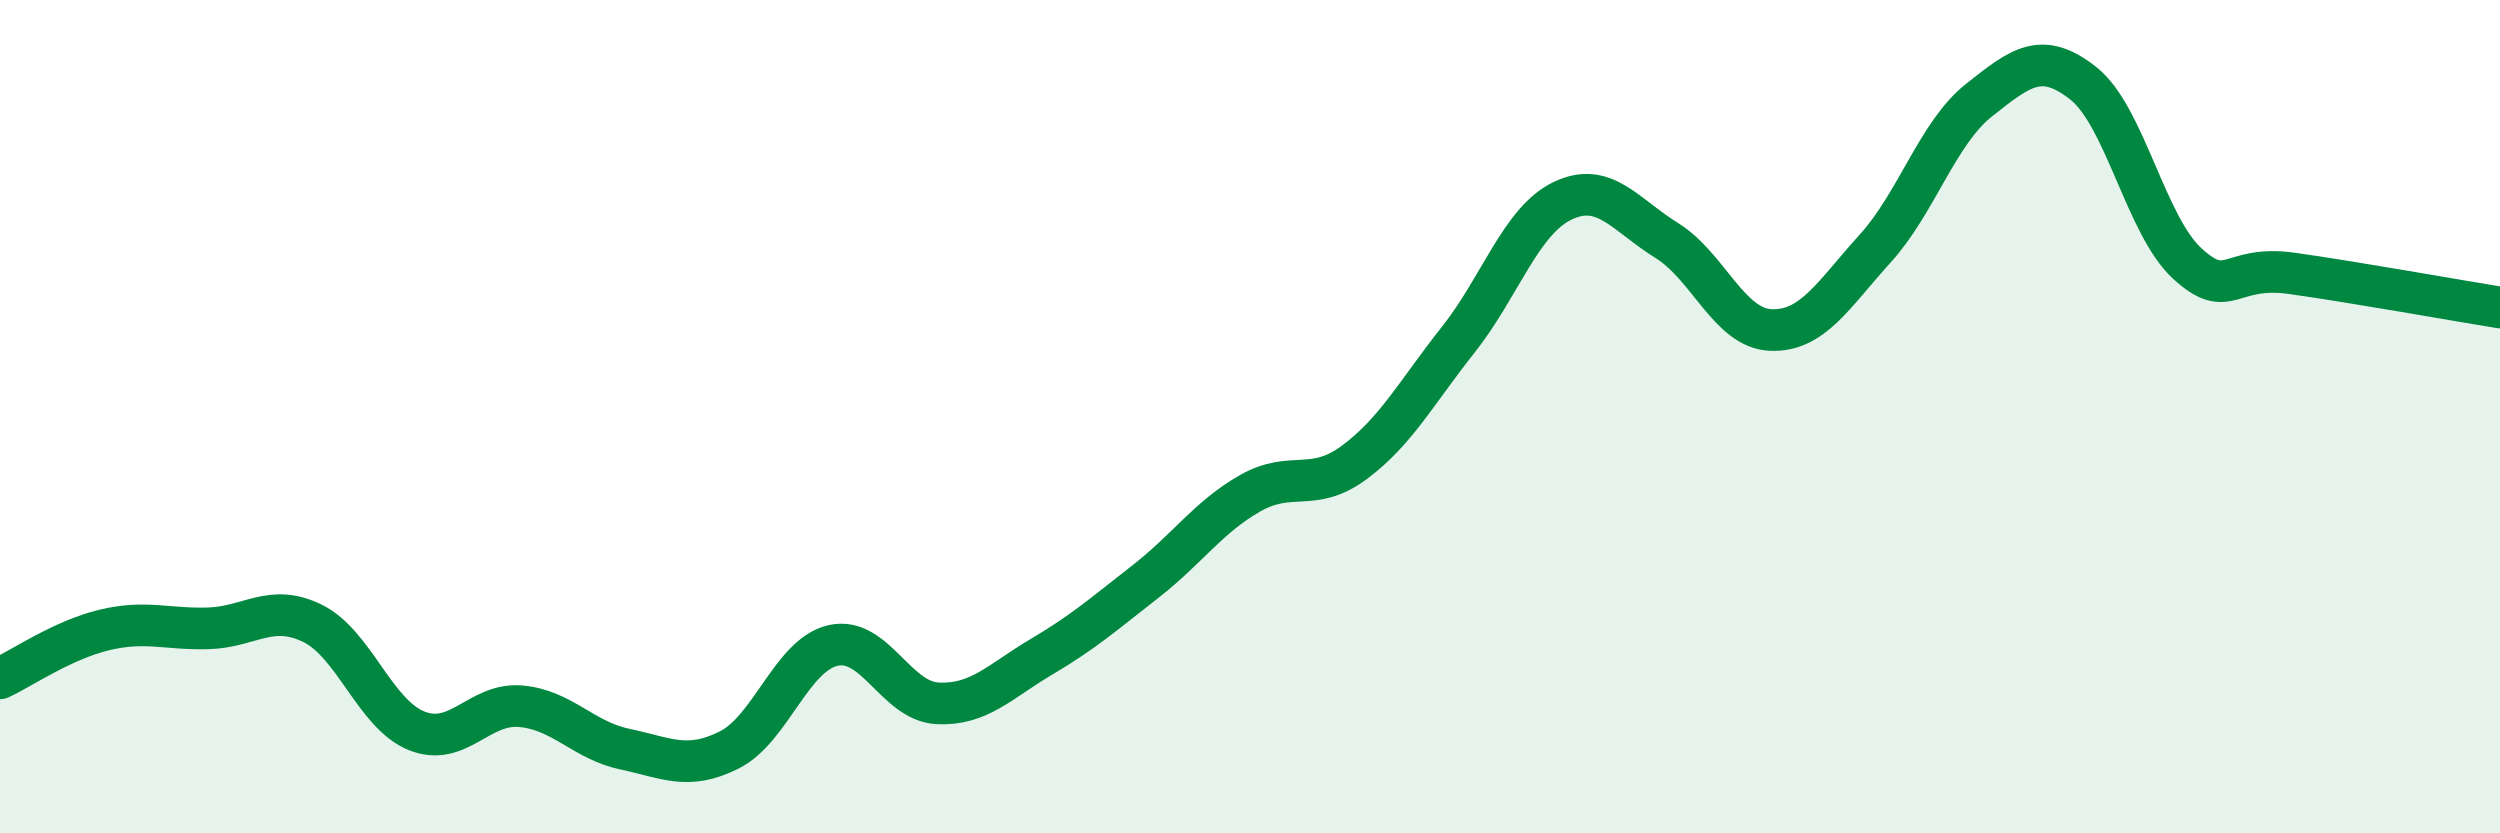 
    <svg width="60" height="20" viewBox="0 0 60 20" xmlns="http://www.w3.org/2000/svg">
      <path
        d="M 0,16.28 C 0.5,16.05 1.5,15.36 2.5,15.12 C 3.5,14.88 4,15.11 5,15.08 C 6,15.05 6.5,14.47 7.5,14.96 C 8.5,15.45 9,17.14 10,17.54 C 11,17.94 11.5,16.86 12.5,16.95 C 13.5,17.04 14,17.77 15,17.98 C 16,18.19 16.5,18.5 17.5,18 C 18.5,17.5 19,15.71 20,15.49 C 21,15.27 21.5,16.83 22.5,16.88 C 23.5,16.93 24,16.35 25,15.76 C 26,15.17 26.5,14.73 27.5,13.95 C 28.5,13.17 29,12.41 30,11.84 C 31,11.27 31.5,11.84 32.5,11.1 C 33.5,10.36 34,9.41 35,8.15 C 36,6.89 36.5,5.3 37.5,4.82 C 38.5,4.34 39,5.15 40,5.77 C 41,6.39 41.5,7.88 42.5,7.92 C 43.5,7.96 44,7.07 45,5.97 C 46,4.87 46.5,3.19 47.5,2.4 C 48.5,1.61 49,1.21 50,2 C 51,2.79 51.5,5.42 52.5,6.33 C 53.5,7.24 53.5,6.35 55,6.56 C 56.5,6.77 59,7.22 60,7.38L60 20L0 20Z"
        fill="#008740"
        opacity="0.1"
        stroke-linecap="round"
        stroke-linejoin="round"
      />
      <path
        d="M 0,16.28 C 0.5,16.05 1.5,15.36 2.5,15.12 C 3.5,14.88 4,15.11 5,15.08 C 6,15.05 6.5,14.47 7.5,14.96 C 8.5,15.45 9,17.14 10,17.54 C 11,17.94 11.5,16.86 12.5,16.95 C 13.5,17.04 14,17.77 15,17.98 C 16,18.19 16.5,18.5 17.5,18 C 18.5,17.5 19,15.71 20,15.49 C 21,15.27 21.5,16.83 22.5,16.88 C 23.5,16.93 24,16.35 25,15.76 C 26,15.17 26.5,14.73 27.5,13.95 C 28.5,13.17 29,12.41 30,11.84 C 31,11.27 31.5,11.84 32.5,11.1 C 33.5,10.36 34,9.41 35,8.15 C 36,6.89 36.5,5.3 37.5,4.82 C 38.5,4.34 39,5.15 40,5.77 C 41,6.39 41.5,7.88 42.5,7.92 C 43.5,7.96 44,7.07 45,5.97 C 46,4.87 46.5,3.19 47.5,2.4 C 48.5,1.61 49,1.21 50,2 C 51,2.79 51.5,5.42 52.5,6.33 C 53.5,7.24 53.5,6.35 55,6.56 C 56.5,6.77 59,7.22 60,7.38"
        stroke="#008740"
        stroke-width="1"
        fill="none"
        stroke-linecap="round"
        stroke-linejoin="round"
      />
    </svg>
  